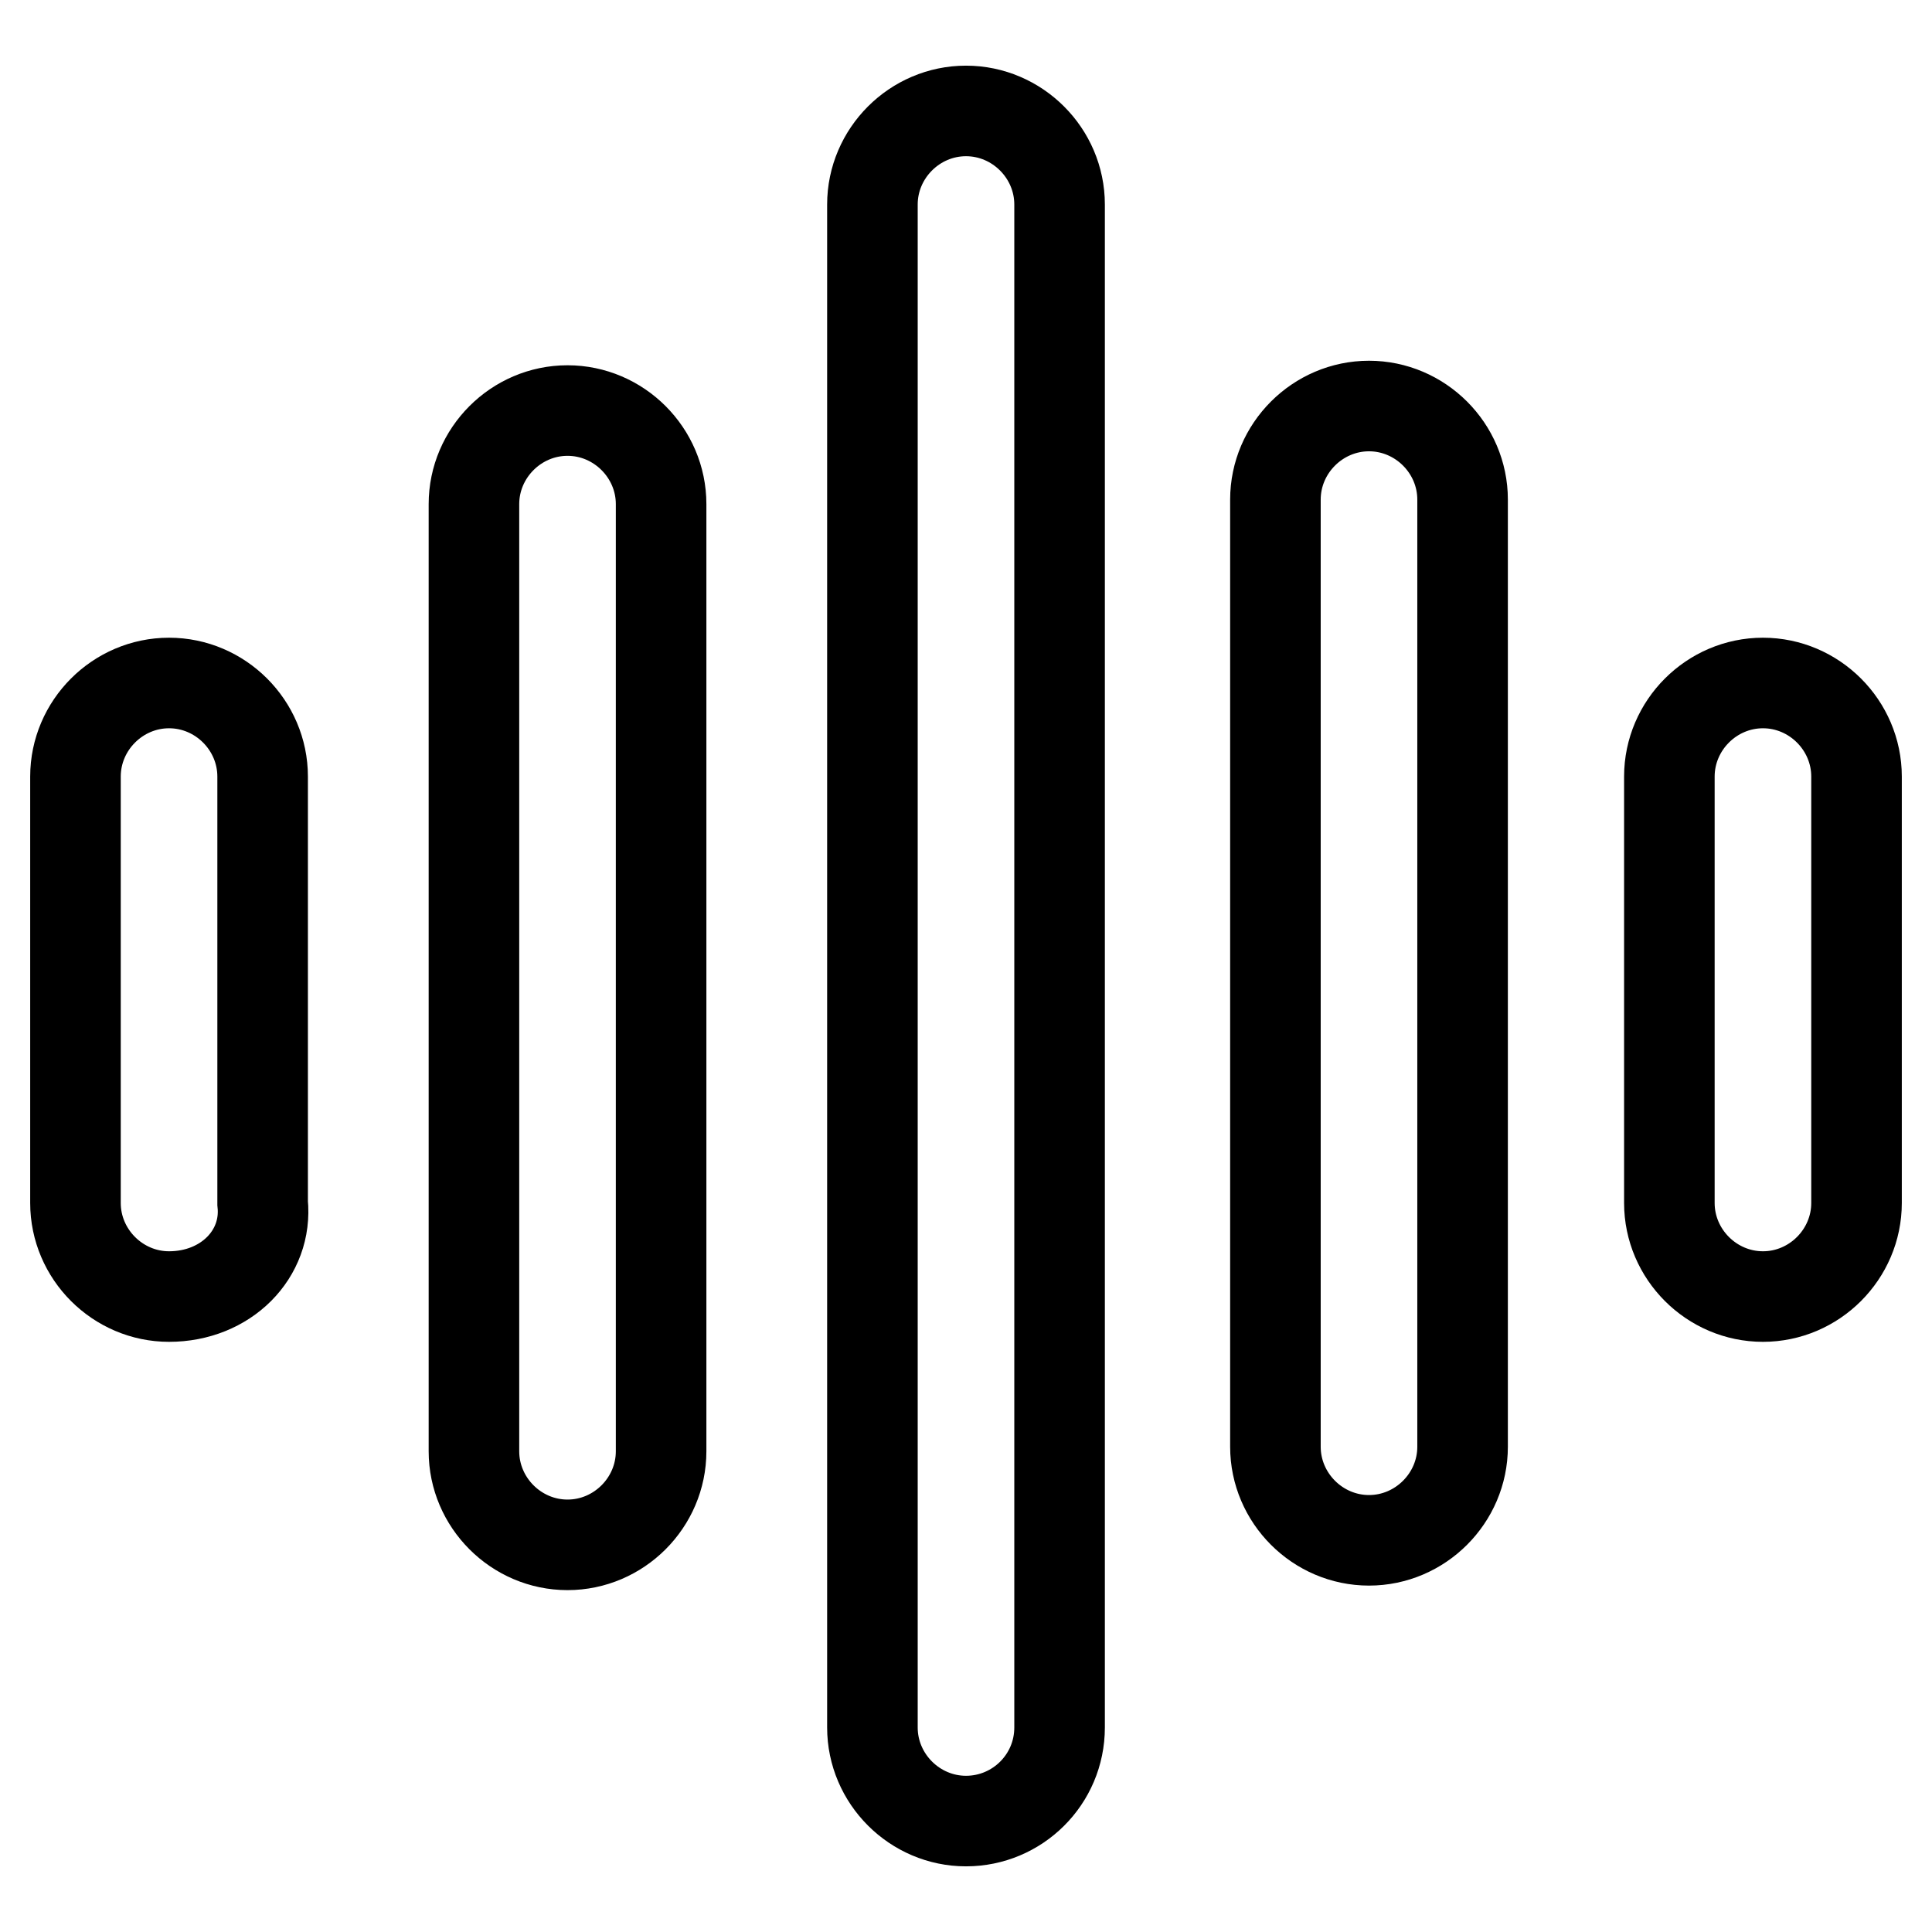 <?xml version="1.0" encoding="utf-8"?>
<!-- Svg Vector Icons : http://www.onlinewebfonts.com/icon -->
<!DOCTYPE svg PUBLIC "-//W3C//DTD SVG 1.1//EN" "http://www.w3.org/Graphics/SVG/1.1/DTD/svg11.dtd">
<svg version="1.1" xmlns="http://www.w3.org/2000/svg" xmlns:xlink="http://www.w3.org/1999/xlink" x="0px" y="0px" viewBox="0 0 256 256" enable-background="new 0 0 256 256" xml:space="preserve">
<g> <path stroke-width="12" fill-opacity="0" stroke="#000000"  d="M128,241.3c-6.8,0-12.4-5.6-12.4-12.4V27.1c0-6.8,5.6-12.4,12.4-12.4c6.8,0,12.4,5.6,12.4,12.4v201.8 C140.4,235.8,134.8,241.3,128,241.3z M75.2,204.7c-6.8,0-12.4-5.6-12.4-12.4V66.8c0-6.8,5.6-12.4,12.4-12.4 c6.8,0,12.4,5.6,12.4,12.4v125.5C87.6,199.1,82,204.7,75.2,204.7L75.2,204.7z M22.4,171.8c-6.8,0-12.4-5.6-12.4-12.4v-56.5 c0-6.8,5.6-12.4,12.4-12.4c6.8,0,12.4,5.6,12.4,12.4v56.5C35.5,166.2,29.9,171.8,22.4,171.8z M233.6,171.8 c-6.8,0-12.4-5.6-12.4-12.4v-56.5c0-6.8,5.6-12.4,12.4-12.4c6.8,0,12.4,5.6,12.4,12.4v56.5C246,166.2,240.4,171.8,233.6,171.8z  M181.4,204.1c-6.8,0-12.4-5.6-12.4-12.4V66.2c0-6.8,5.6-12.4,12.4-12.4c6.8,0,12.4,5.6,12.4,12.4v125.5 C193.8,198.5,188.2,204.1,181.4,204.1z"/></g>
</svg>